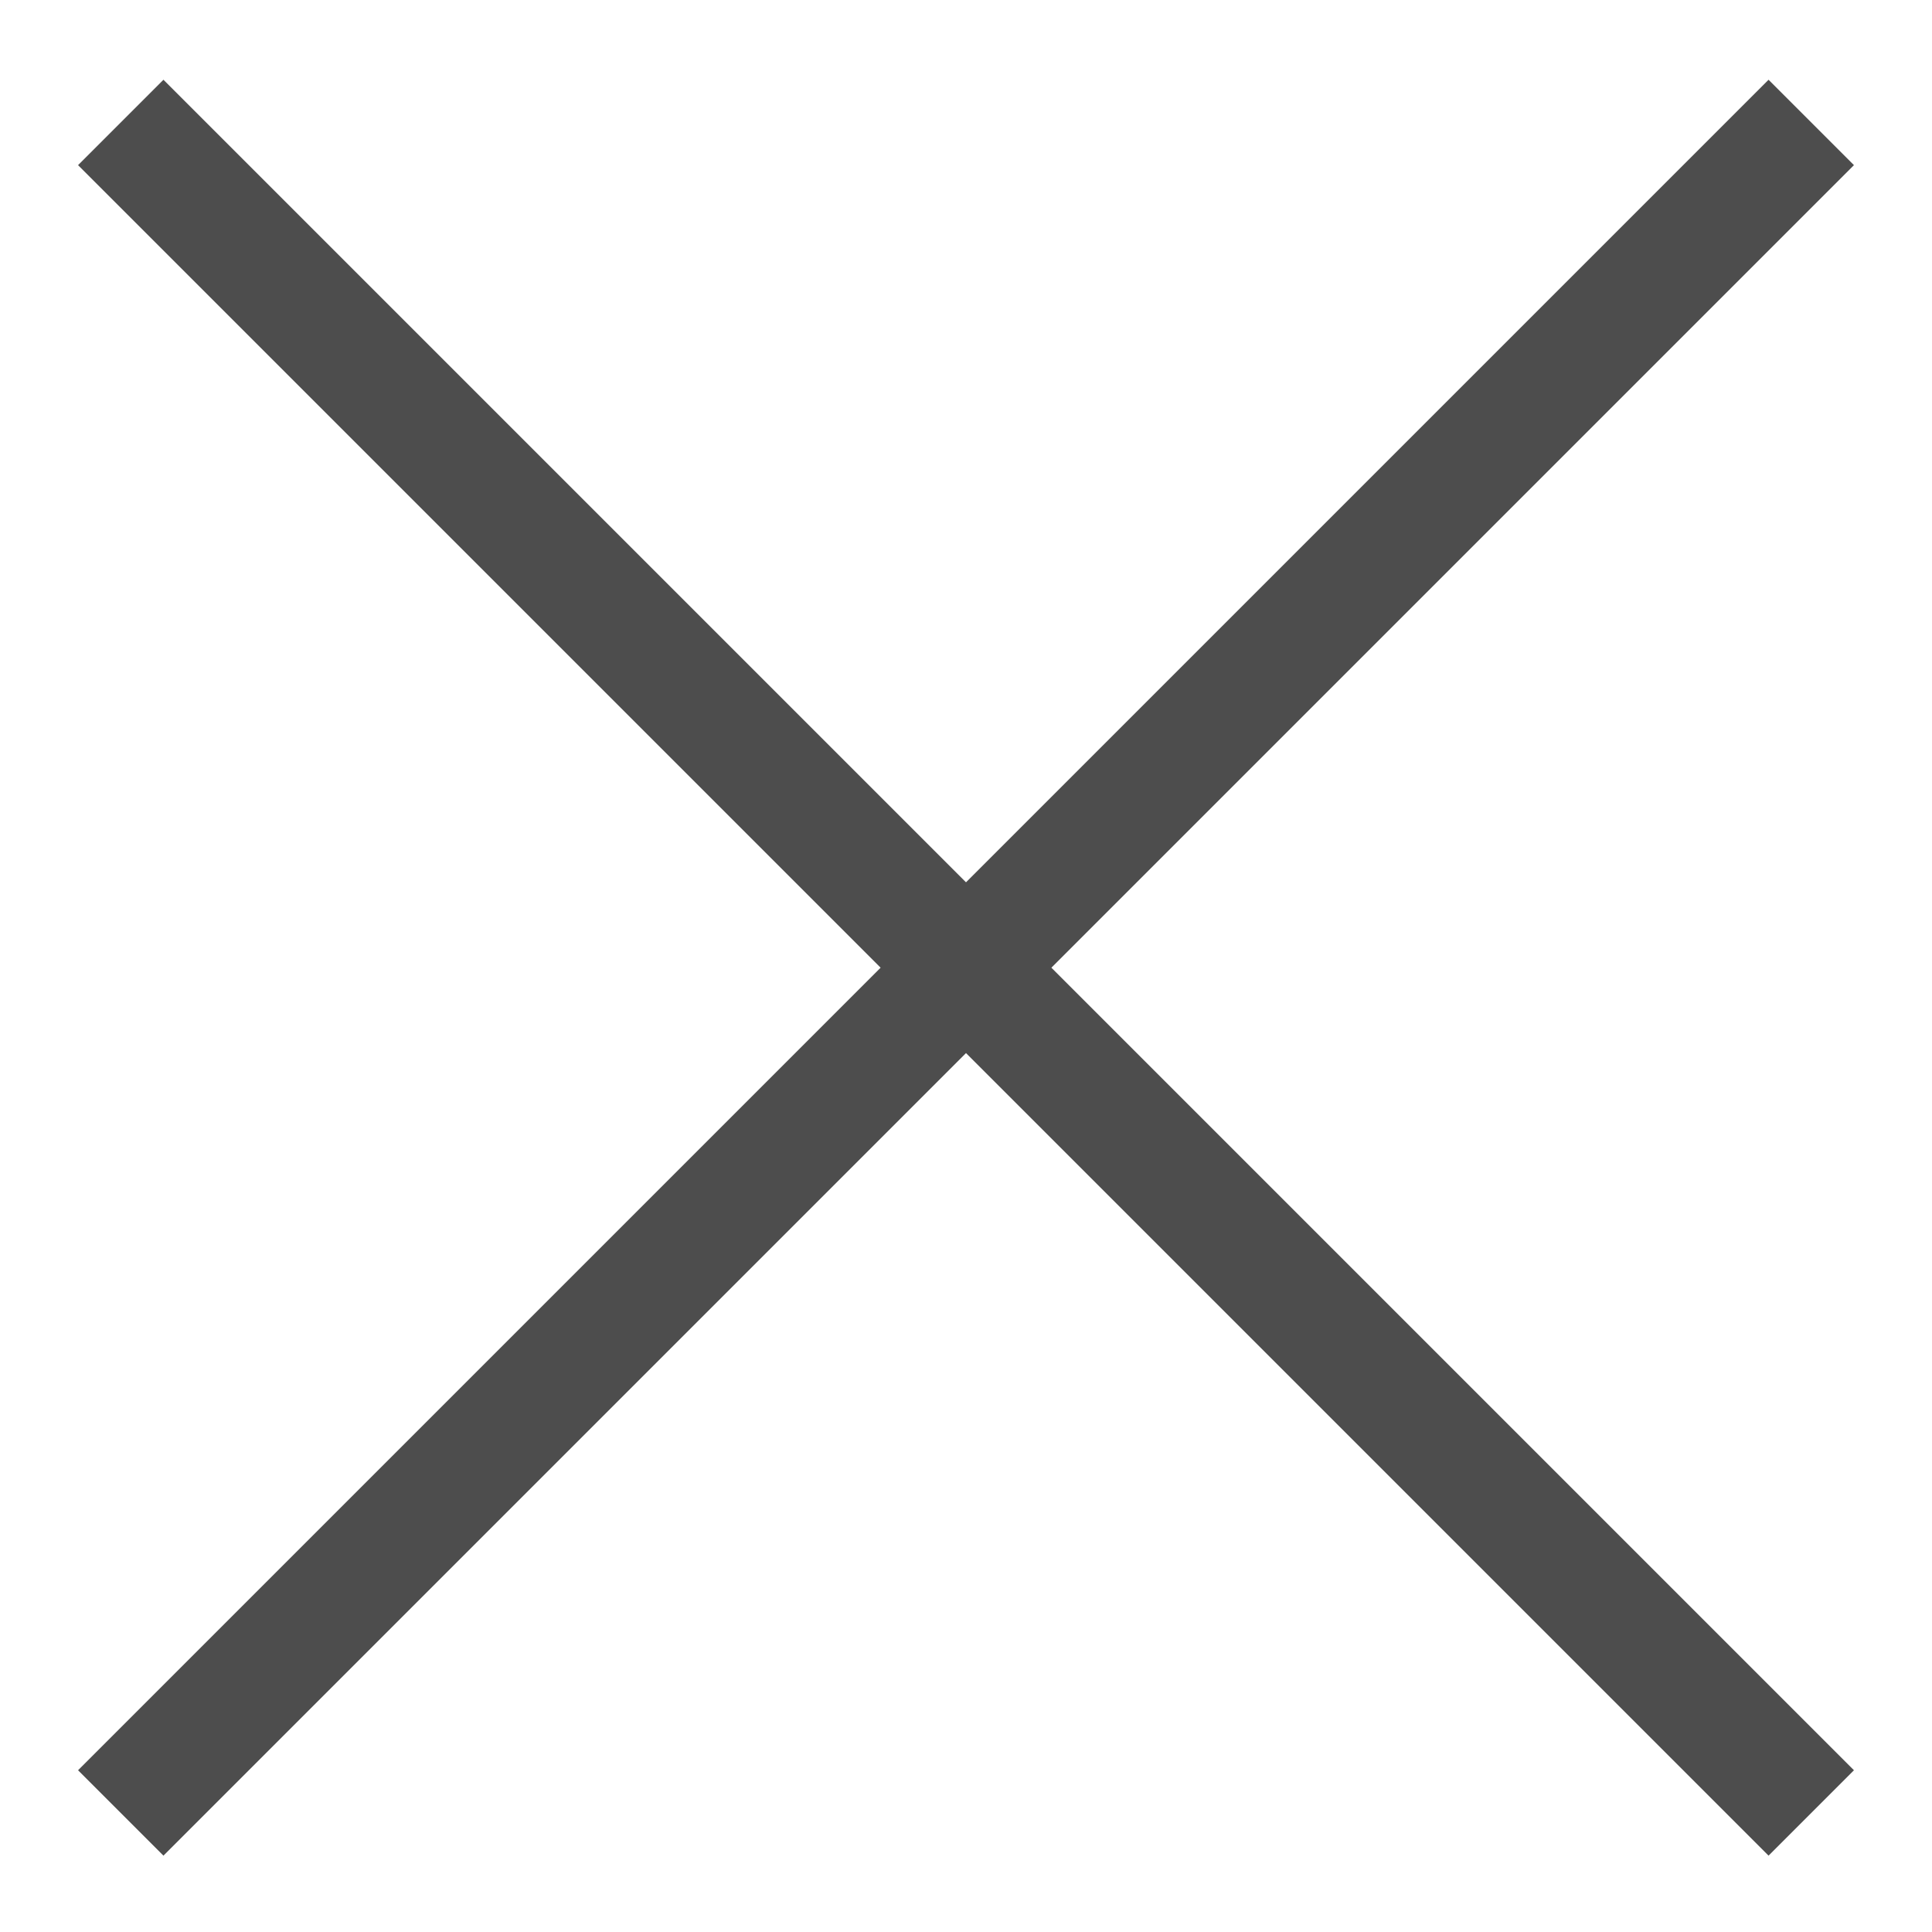 <svg width="16" height="16" viewBox="0 0 16 16" fill="none" xmlns="http://www.w3.org/2000/svg">
<g clip-path="url(#clip0_1226_4847)">
<path d="M1 1.014L8 8.014M8 8.014L15 15.014M8 8.014L15 1.014M8 8.014L1 15.014" stroke="#4D4D4D"/>
</g>
<defs>
<clipPath id="clip0_1226_4847">
<rect width="16" height="16" fill="white"/>
</clipPath>
</defs>
</svg>
